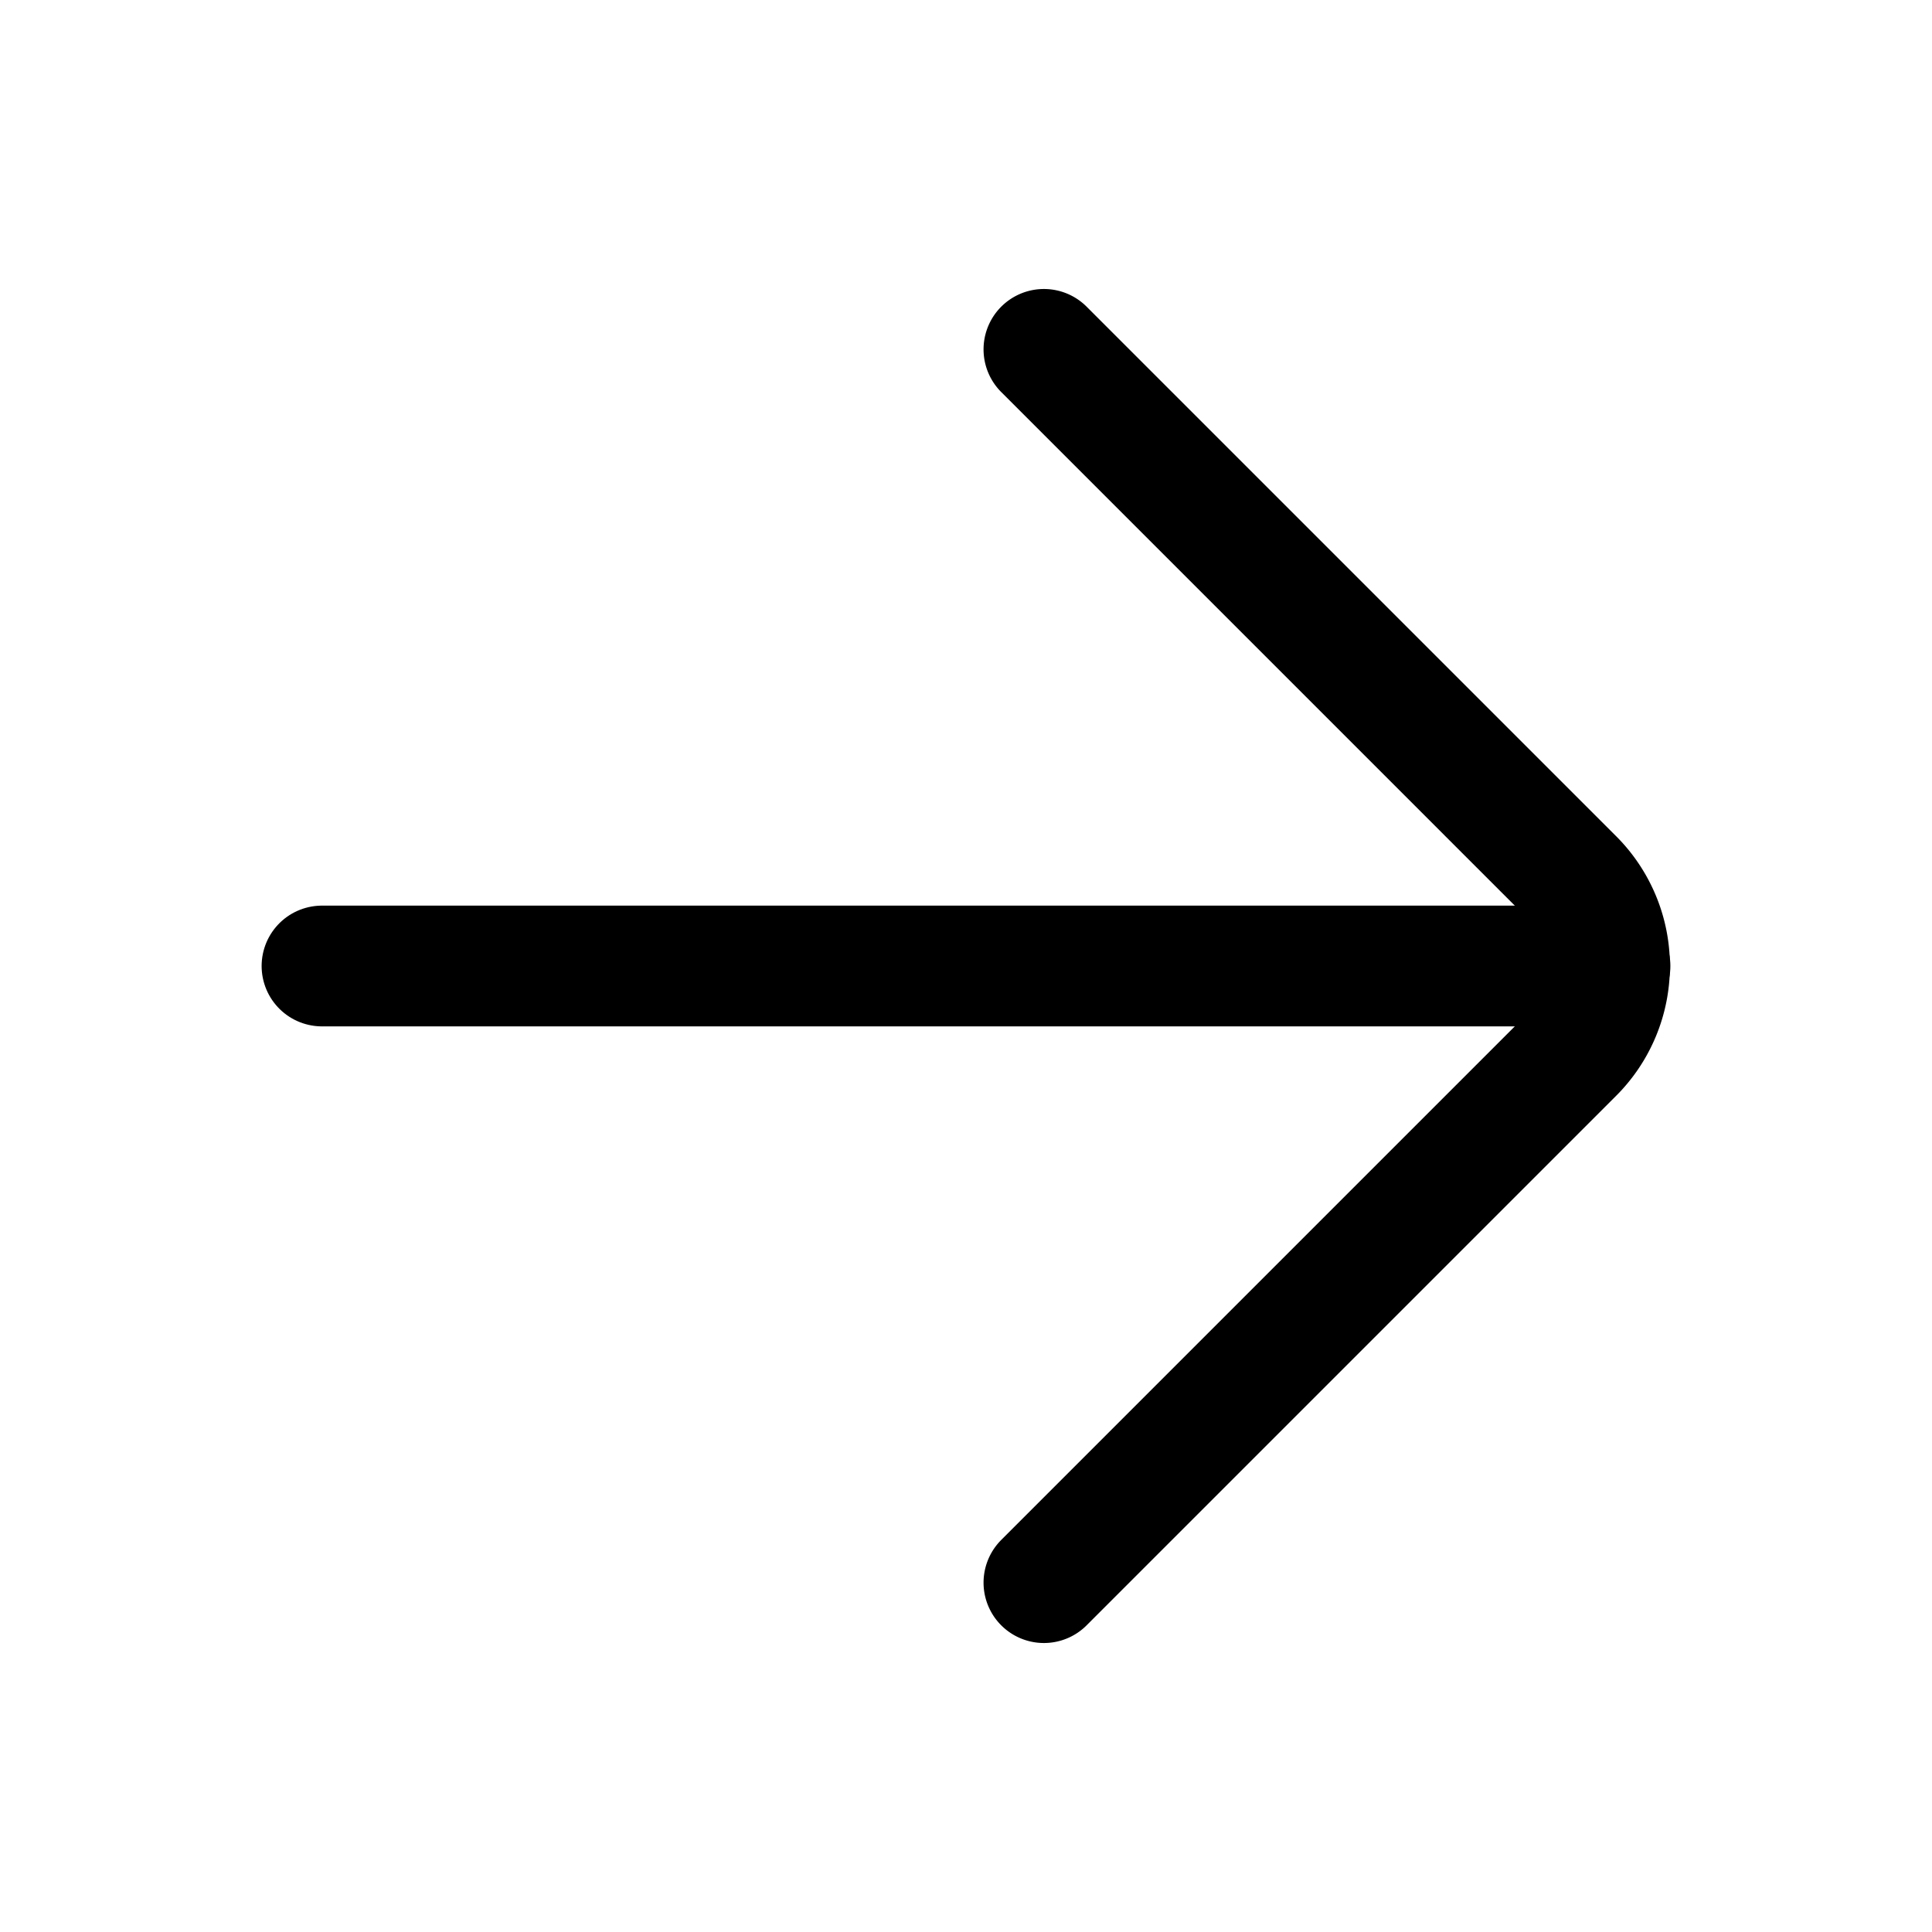 <?xml version="1.0" encoding="utf-8"?>
<!-- Generator: www.svgicons.com -->
<svg xmlns="http://www.w3.org/2000/svg" width="800" height="800" viewBox="0 0 24 24">
<g fill="none" stroke="currentColor" stroke-linecap="round" stroke-width="1.5"><path stroke-miterlimit="10" d="M20 12H4"/><path stroke-linejoin="round" d="m12.968 19.66l6.572-6.572a1.53 1.53 0 0 0 0-2.176L12.968 4.34"/></g>
</svg>